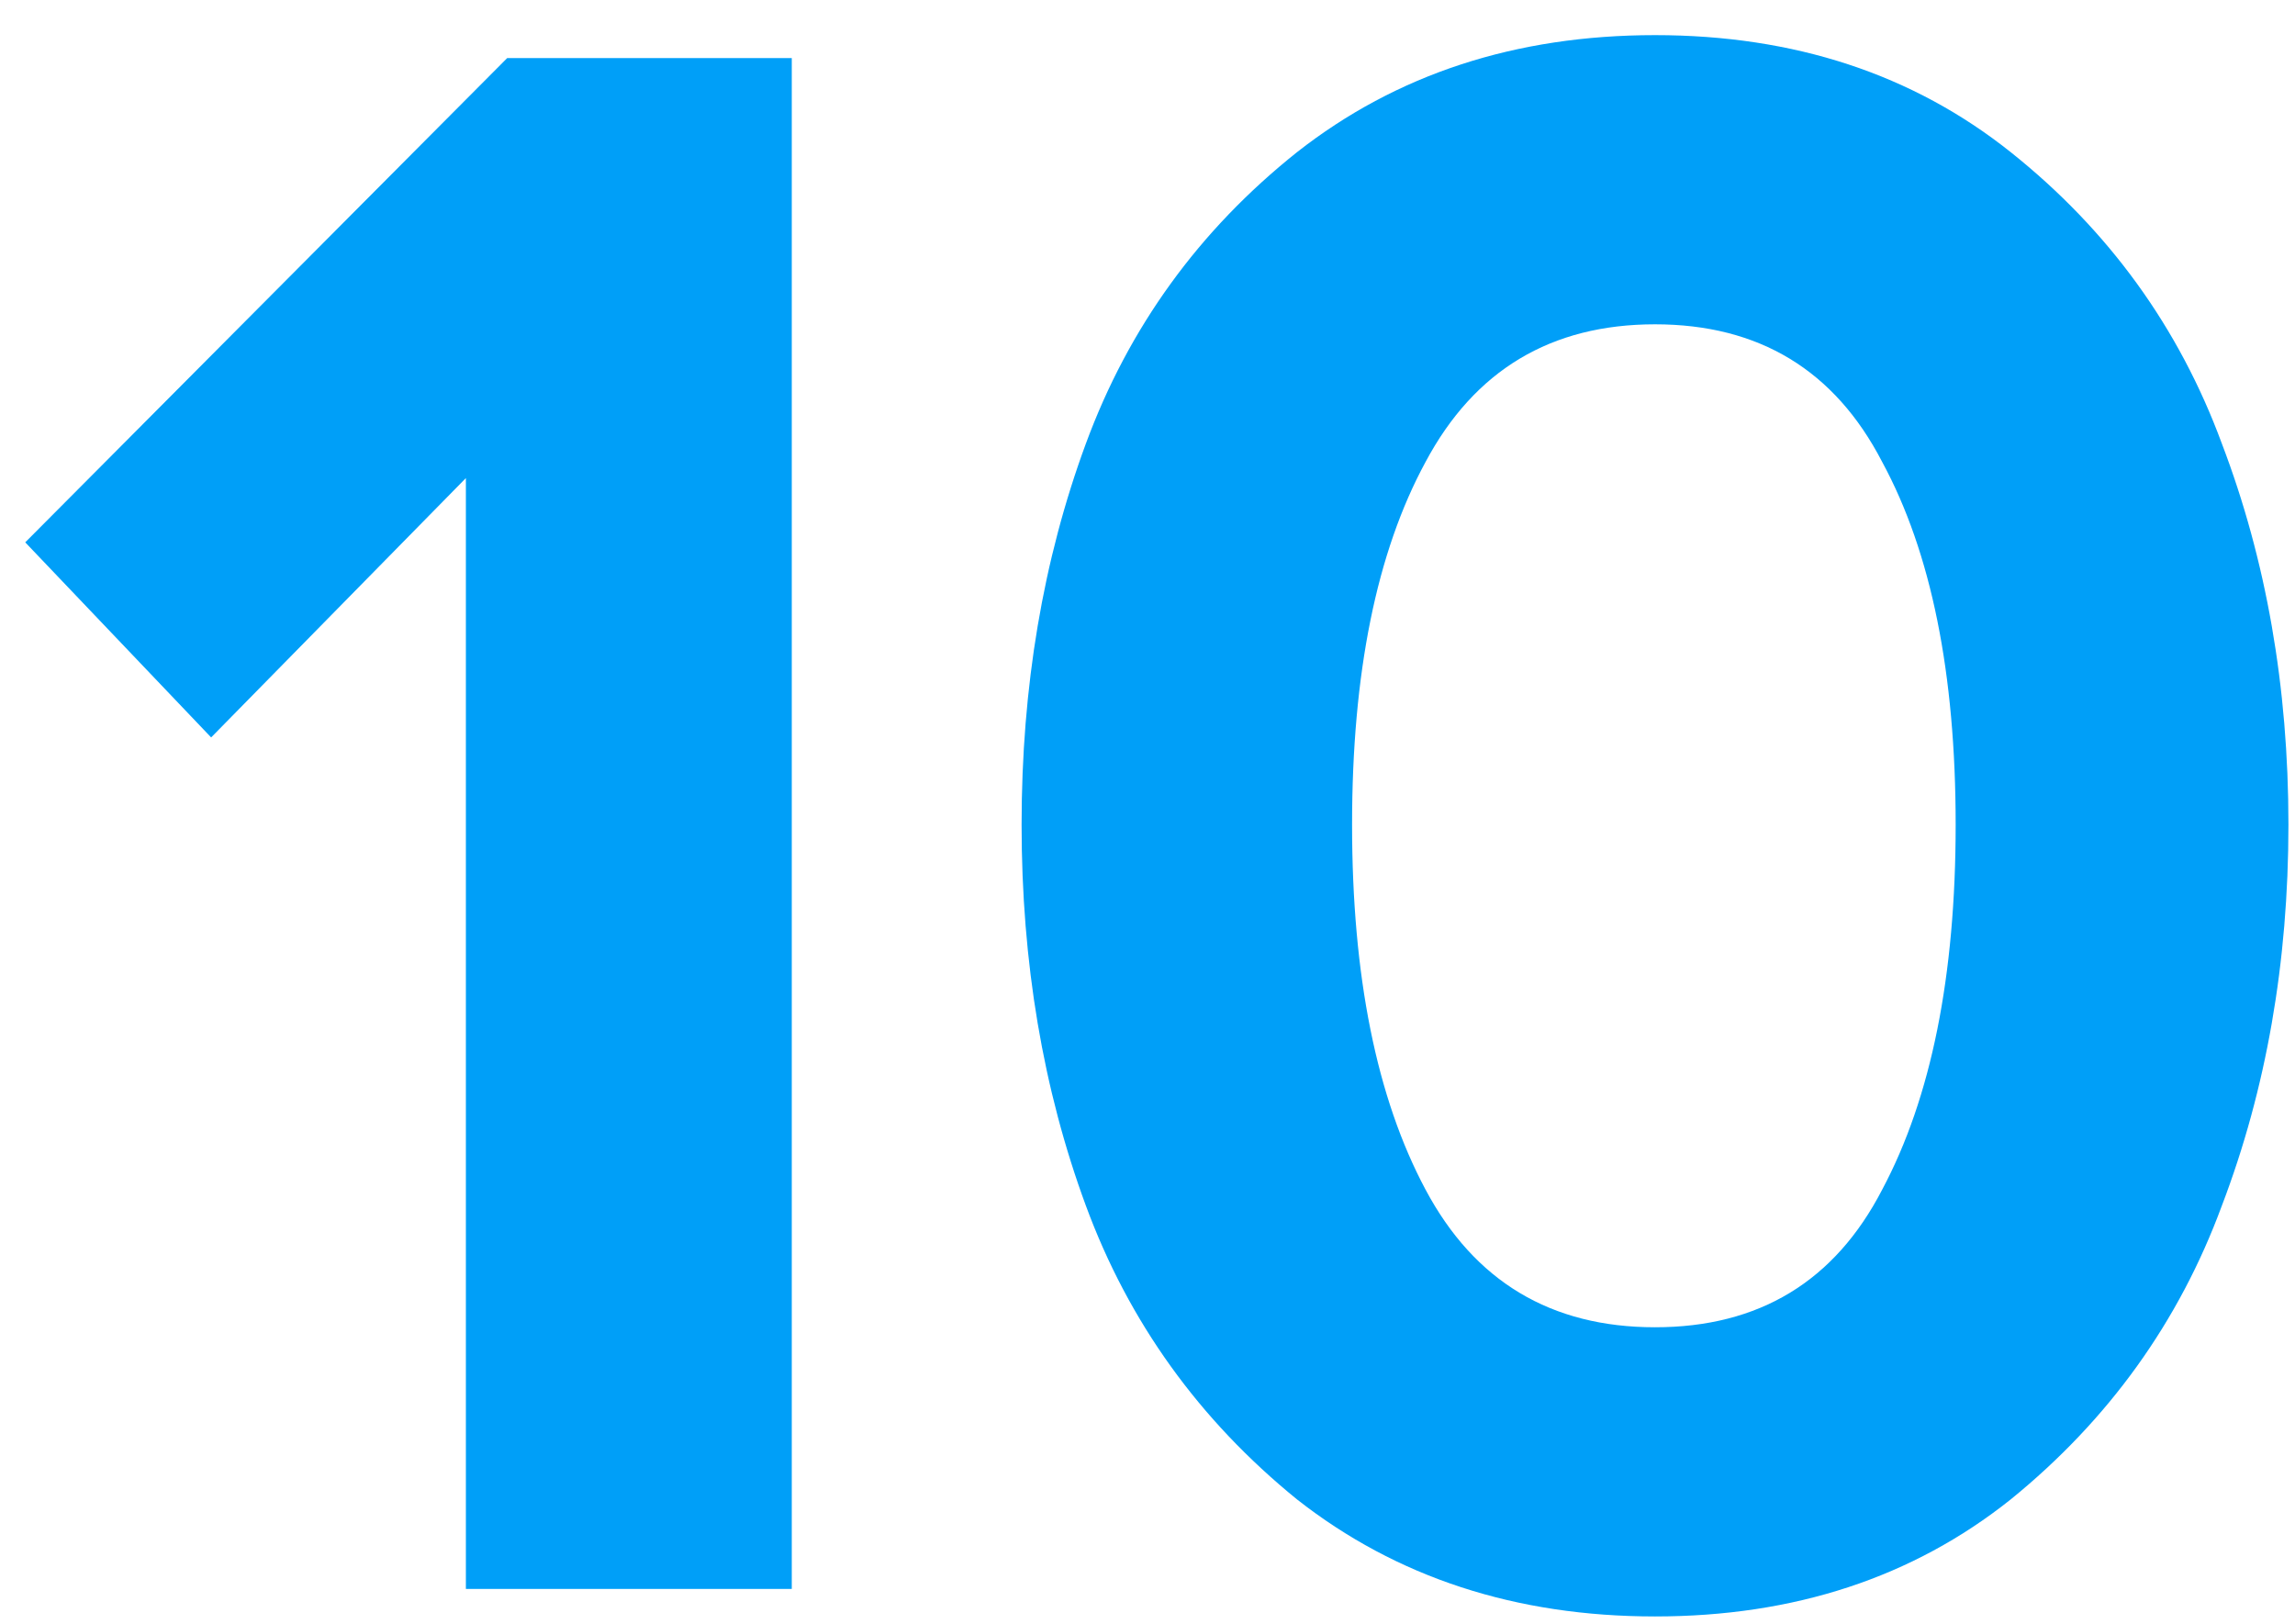 <?xml version="1.0" encoding="UTF-8"?> <svg xmlns="http://www.w3.org/2000/svg" width="65" height="46" viewBox="0 0 65 46" fill="none"> <path d="M22.425 45H13.195V13.54L5.98 20.885L0.715 15.36L14.365 1.645H22.425V45ZM56.949 42.465C54.175 44.675 50.817 45.78 46.874 45.78C42.93 45.78 39.55 44.675 36.734 42.465C33.96 40.212 31.967 37.438 30.754 34.145C29.54 30.852 28.934 27.255 28.934 23.355C28.934 19.455 29.54 15.858 30.754 12.565C31.967 9.272 33.96 6.52 36.734 4.31C39.55 2.1 42.93 0.995 46.874 0.995C50.817 0.995 54.175 2.1 56.949 4.31C59.722 6.52 61.715 9.272 62.929 12.565C64.185 15.858 64.814 19.455 64.814 23.355C64.814 27.255 64.185 30.852 62.929 34.145C61.715 37.438 59.722 40.212 56.949 42.465ZM40.374 33.69C41.76 36.29 43.927 37.59 46.874 37.59C49.82 37.59 51.965 36.29 53.309 33.69C54.695 31.09 55.389 27.645 55.389 23.355C55.389 19.065 54.695 15.642 53.309 13.085C51.965 10.485 49.82 9.185 46.874 9.185C43.927 9.185 41.76 10.485 40.374 13.085C38.987 15.642 38.294 19.065 38.294 23.355C38.294 27.645 38.987 31.09 40.374 33.69Z" fill="#009FF8"></path> </svg> 